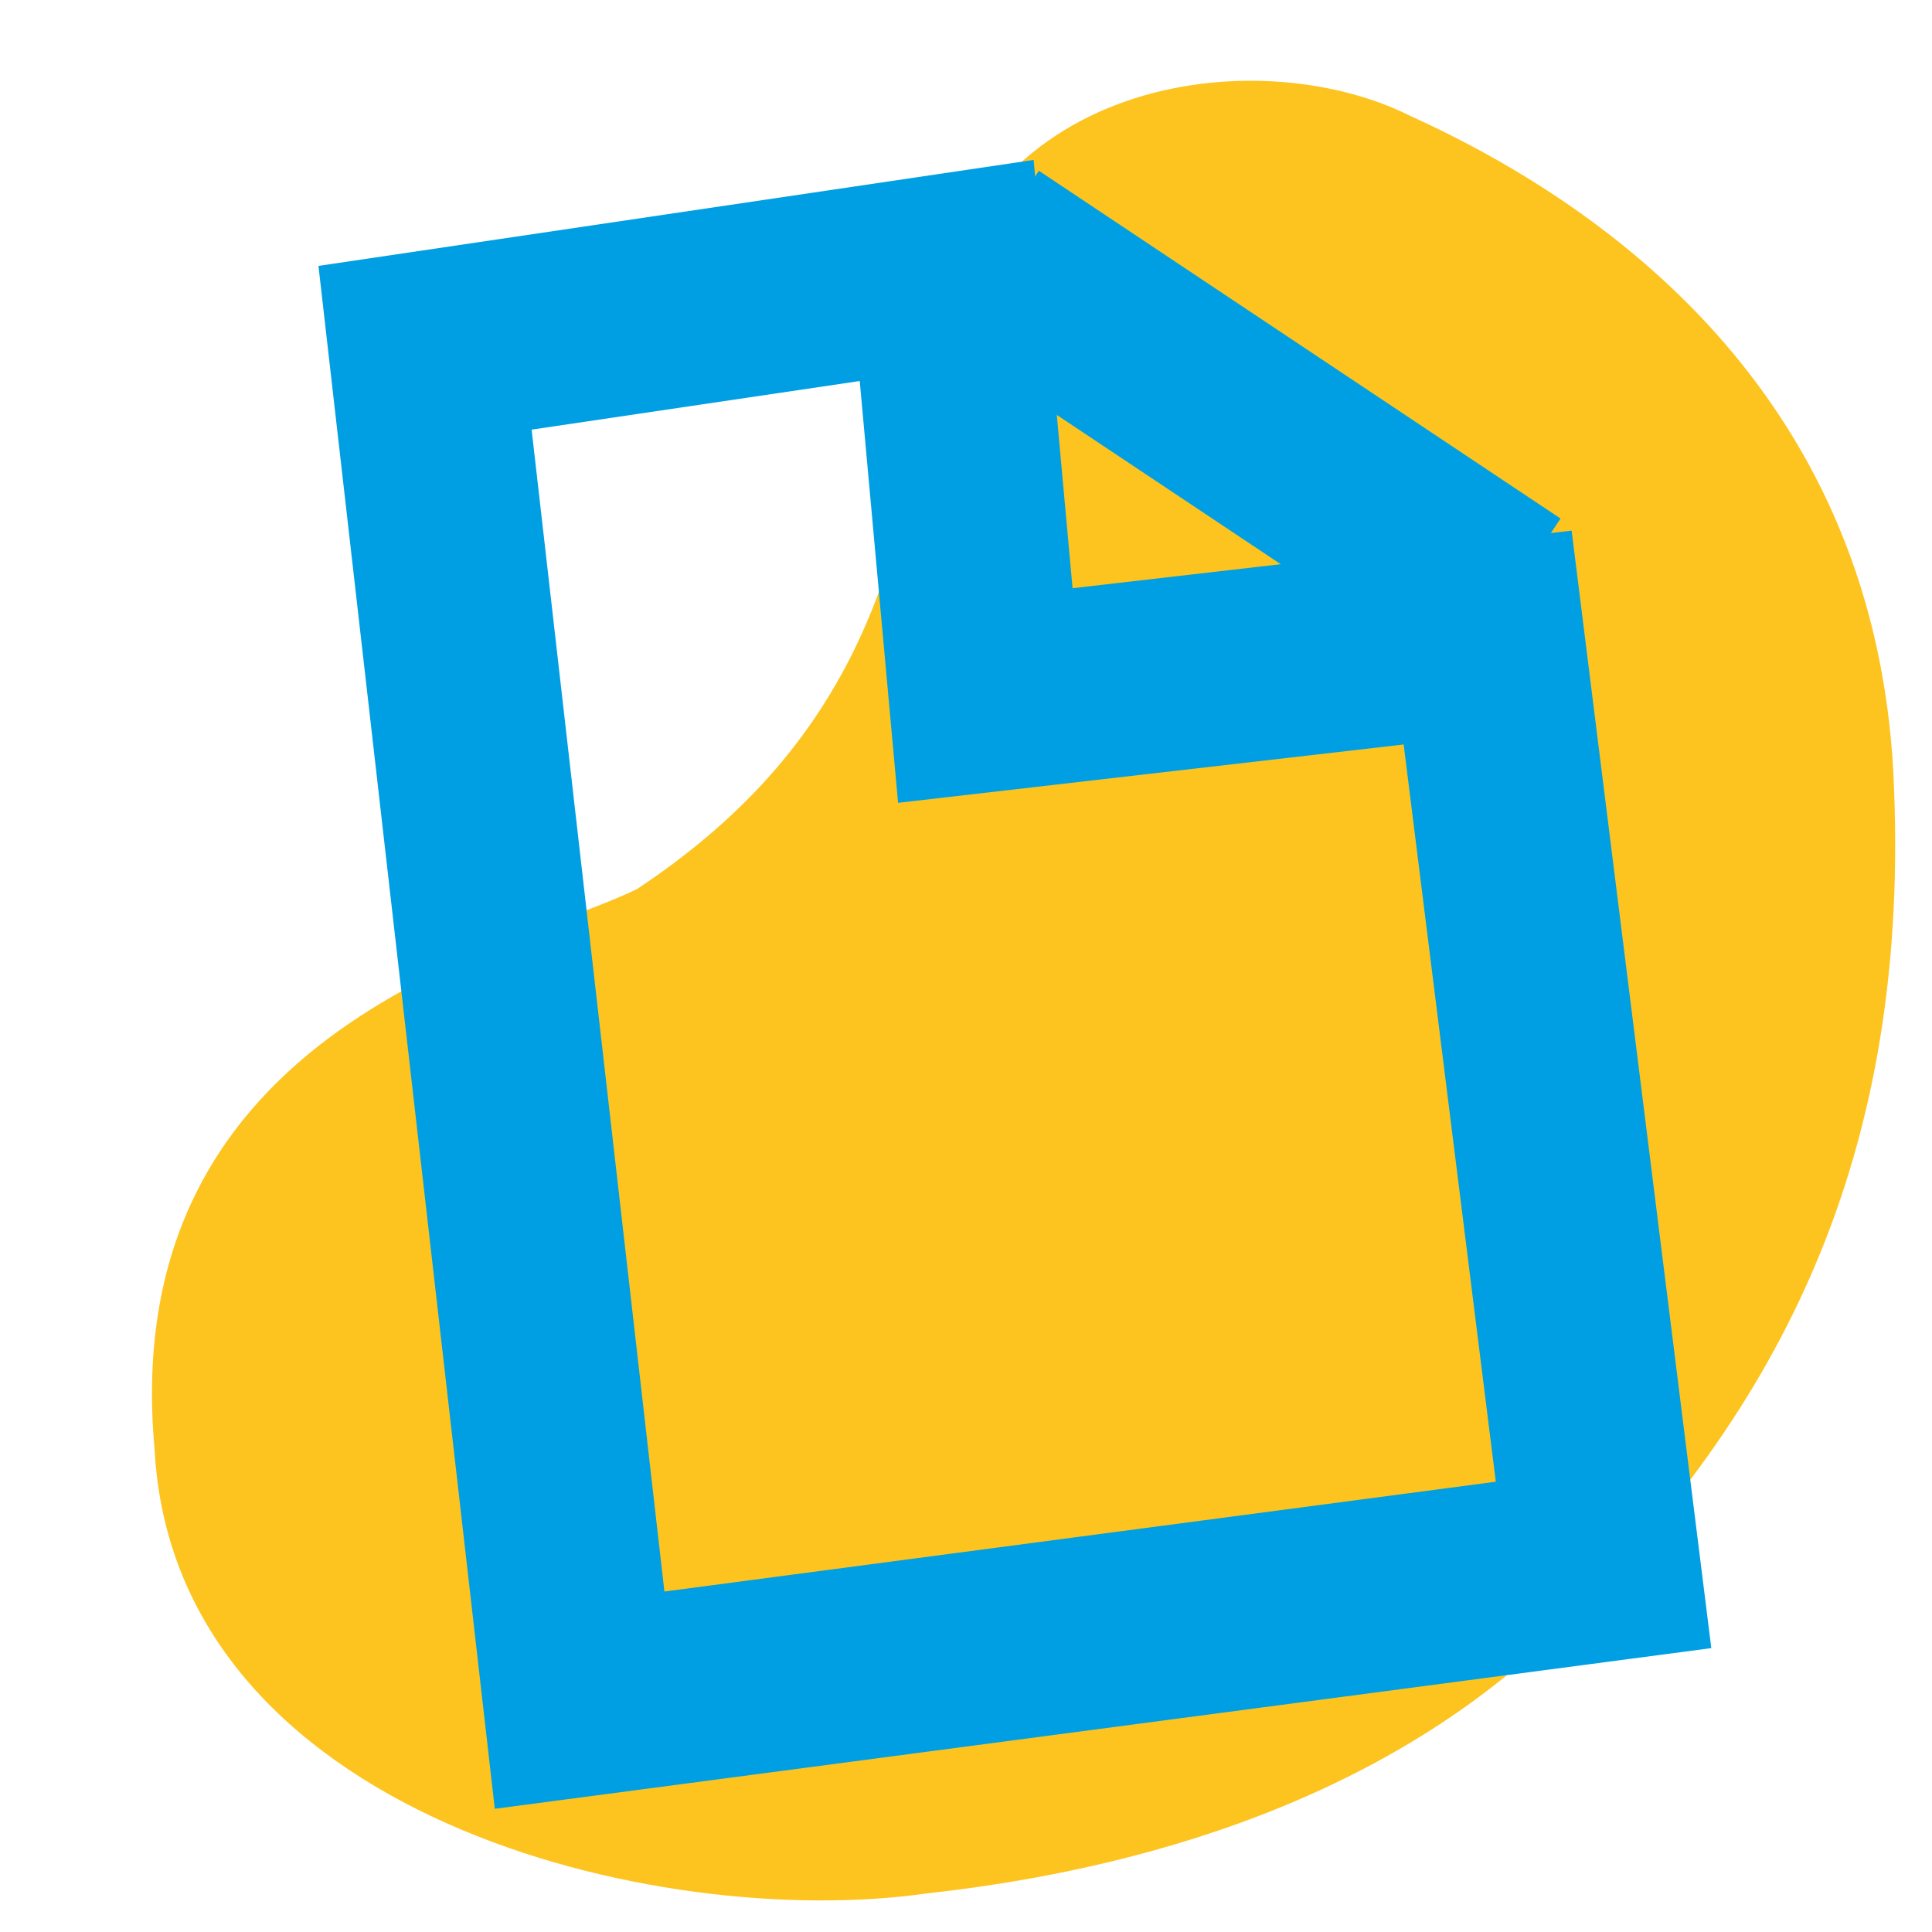 <?xml version="1.0" encoding="utf-8"?>
<!-- Generator: Adobe Illustrator 26.0.2, SVG Export Plug-In . SVG Version: 6.00 Build 0)  -->
<svg version="1.1" id="Calque_1" xmlns="http://www.w3.org/2000/svg" xmlns:xlink="http://www.w3.org/1999/xlink" x="0px" y="0px"
	 width="10px" height="10px" viewBox="0 0 10 10" style="enable-background:new 0 0 10 10;" xml:space="preserve">
<style type="text/css">
	.st0{fill:#FDC41F;}
	.st1{fill:none;stroke:#009FE3;stroke-linecap:round;stroke-miterlimit:10;}
	.st2{fill:none;stroke:#009FE3;stroke-miterlimit:10;}
</style>
<path class="st0" d="M0.8,7.5C0.6,5.3,2.7,4.9,3.3,4.6C4.2,4,4.7,3.2,4.8,1.8C5,0.4,6.5,0.2,7.3,0.6C8.4,1.1,9.7,2.1,9.8,4
	C9.9,6,9.2,7.3,8.1,8.4C7.1,9.4,5.7,9.7,4.8,9.8C3.4,10,0.9,9.4,0.8,7.5"/>
<polygon class="st1" points="8.3,8.1 3,8.8 2.2,1.8 4.9,1.4 5.1,3.6 7.7,3.3 "/>
<line class="st2" x1="7.8" y1="3.1" x2="5.1" y2="1.3"/>
</svg>
